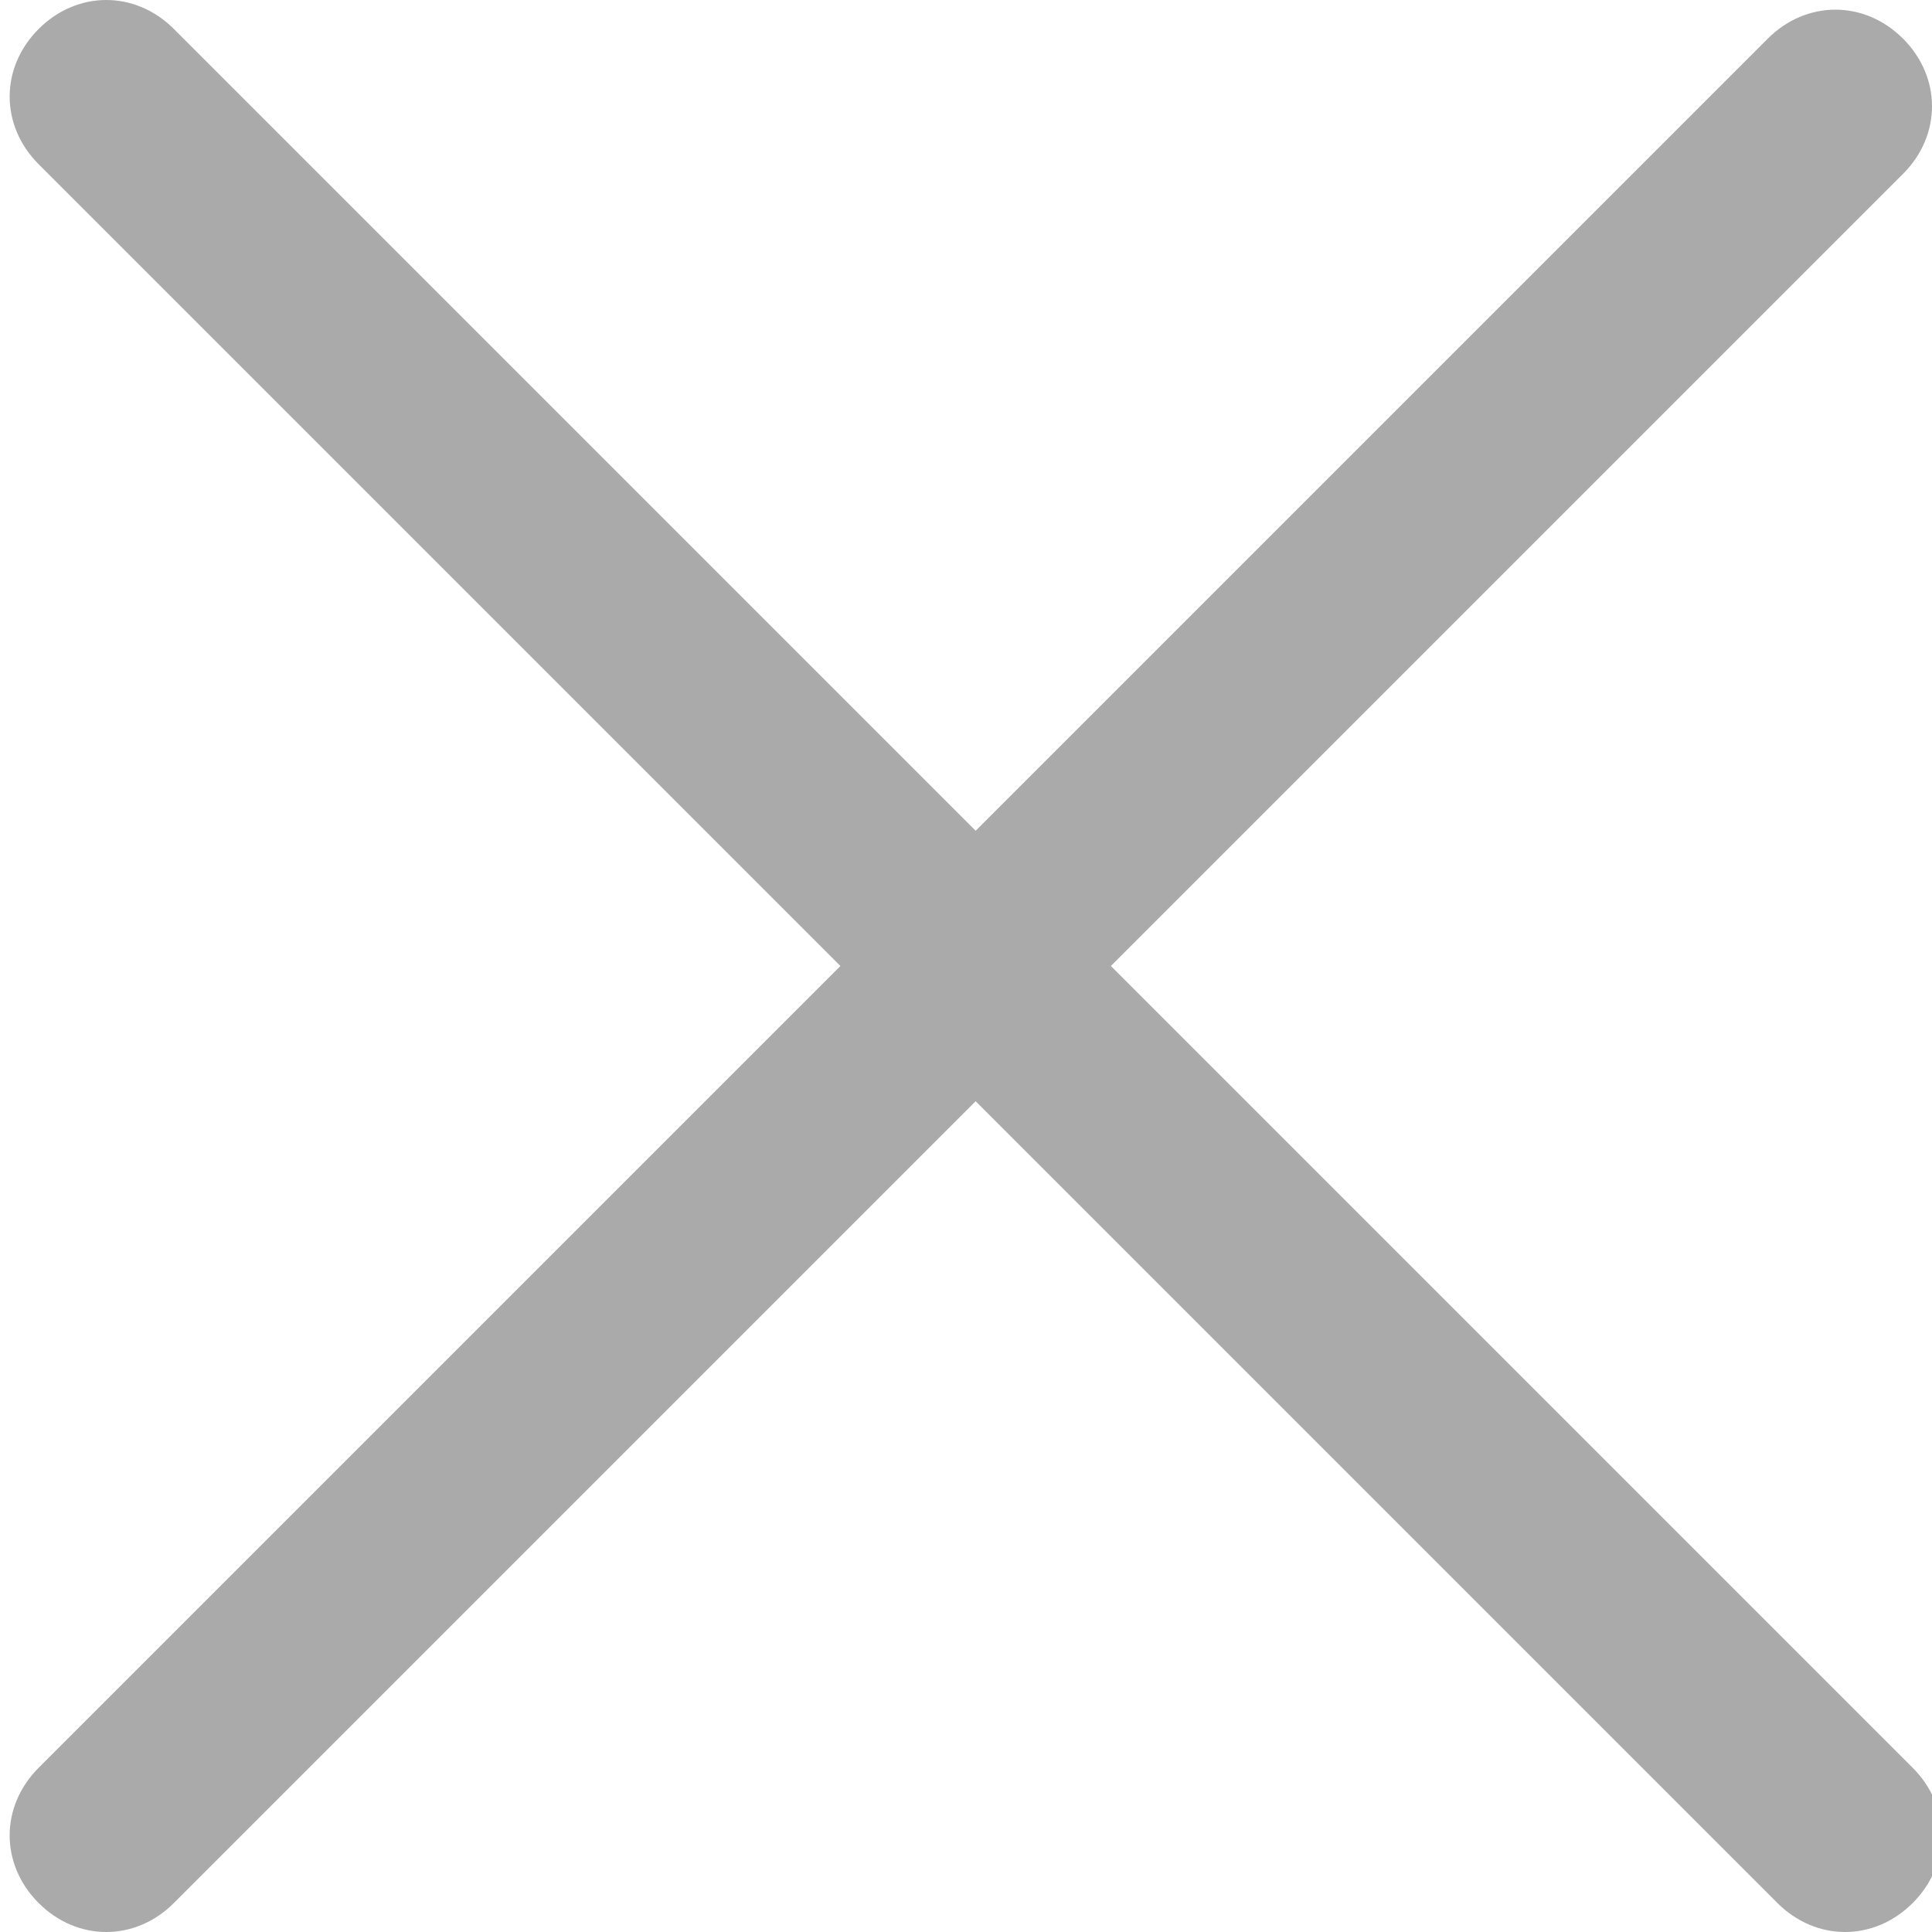 <?xml version="1.0" encoding="utf-8"?>
<!-- Generator: Adobe Illustrator 19.1.0, SVG Export Plug-In . SVG Version: 6.00 Build 0)  -->
<svg version="1.1" id="Слой_1" xmlns="http://www.w3.org/2000/svg" xmlns:xlink="http://www.w3.org/1999/xlink" x="0px" y="0px"
	 viewBox="-275 410.9 20 20" style="enable-background:new -275 410.9 20 20;" xml:space="preserve">
<style type="text/css">
	.st0{fill:#AAAAAA;}
</style>
<path id="Close" class="st0" d="M-263.5,420.9l8.2-8.2c0.4-0.4,0.4-1,0-1.4c-0.4-0.4-1-0.4-1.4,0l-8.2,8.2l-8.3-8.3
	c-0.4-0.4-1-0.4-1.4,0c-0.4,0.4-0.4,1,0,1.4l8.3,8.3l-8.3,8.3c-0.4,0.4-0.4,1,0,1.4c0.4,0.4,1,0.4,1.4,0l8.3-8.3l8.3,8.3
	c0.4,0.4,1,0.4,1.4,0c0.4-0.4,0.4-1,0-1.4L-263.5,420.9z"/>
</svg>
